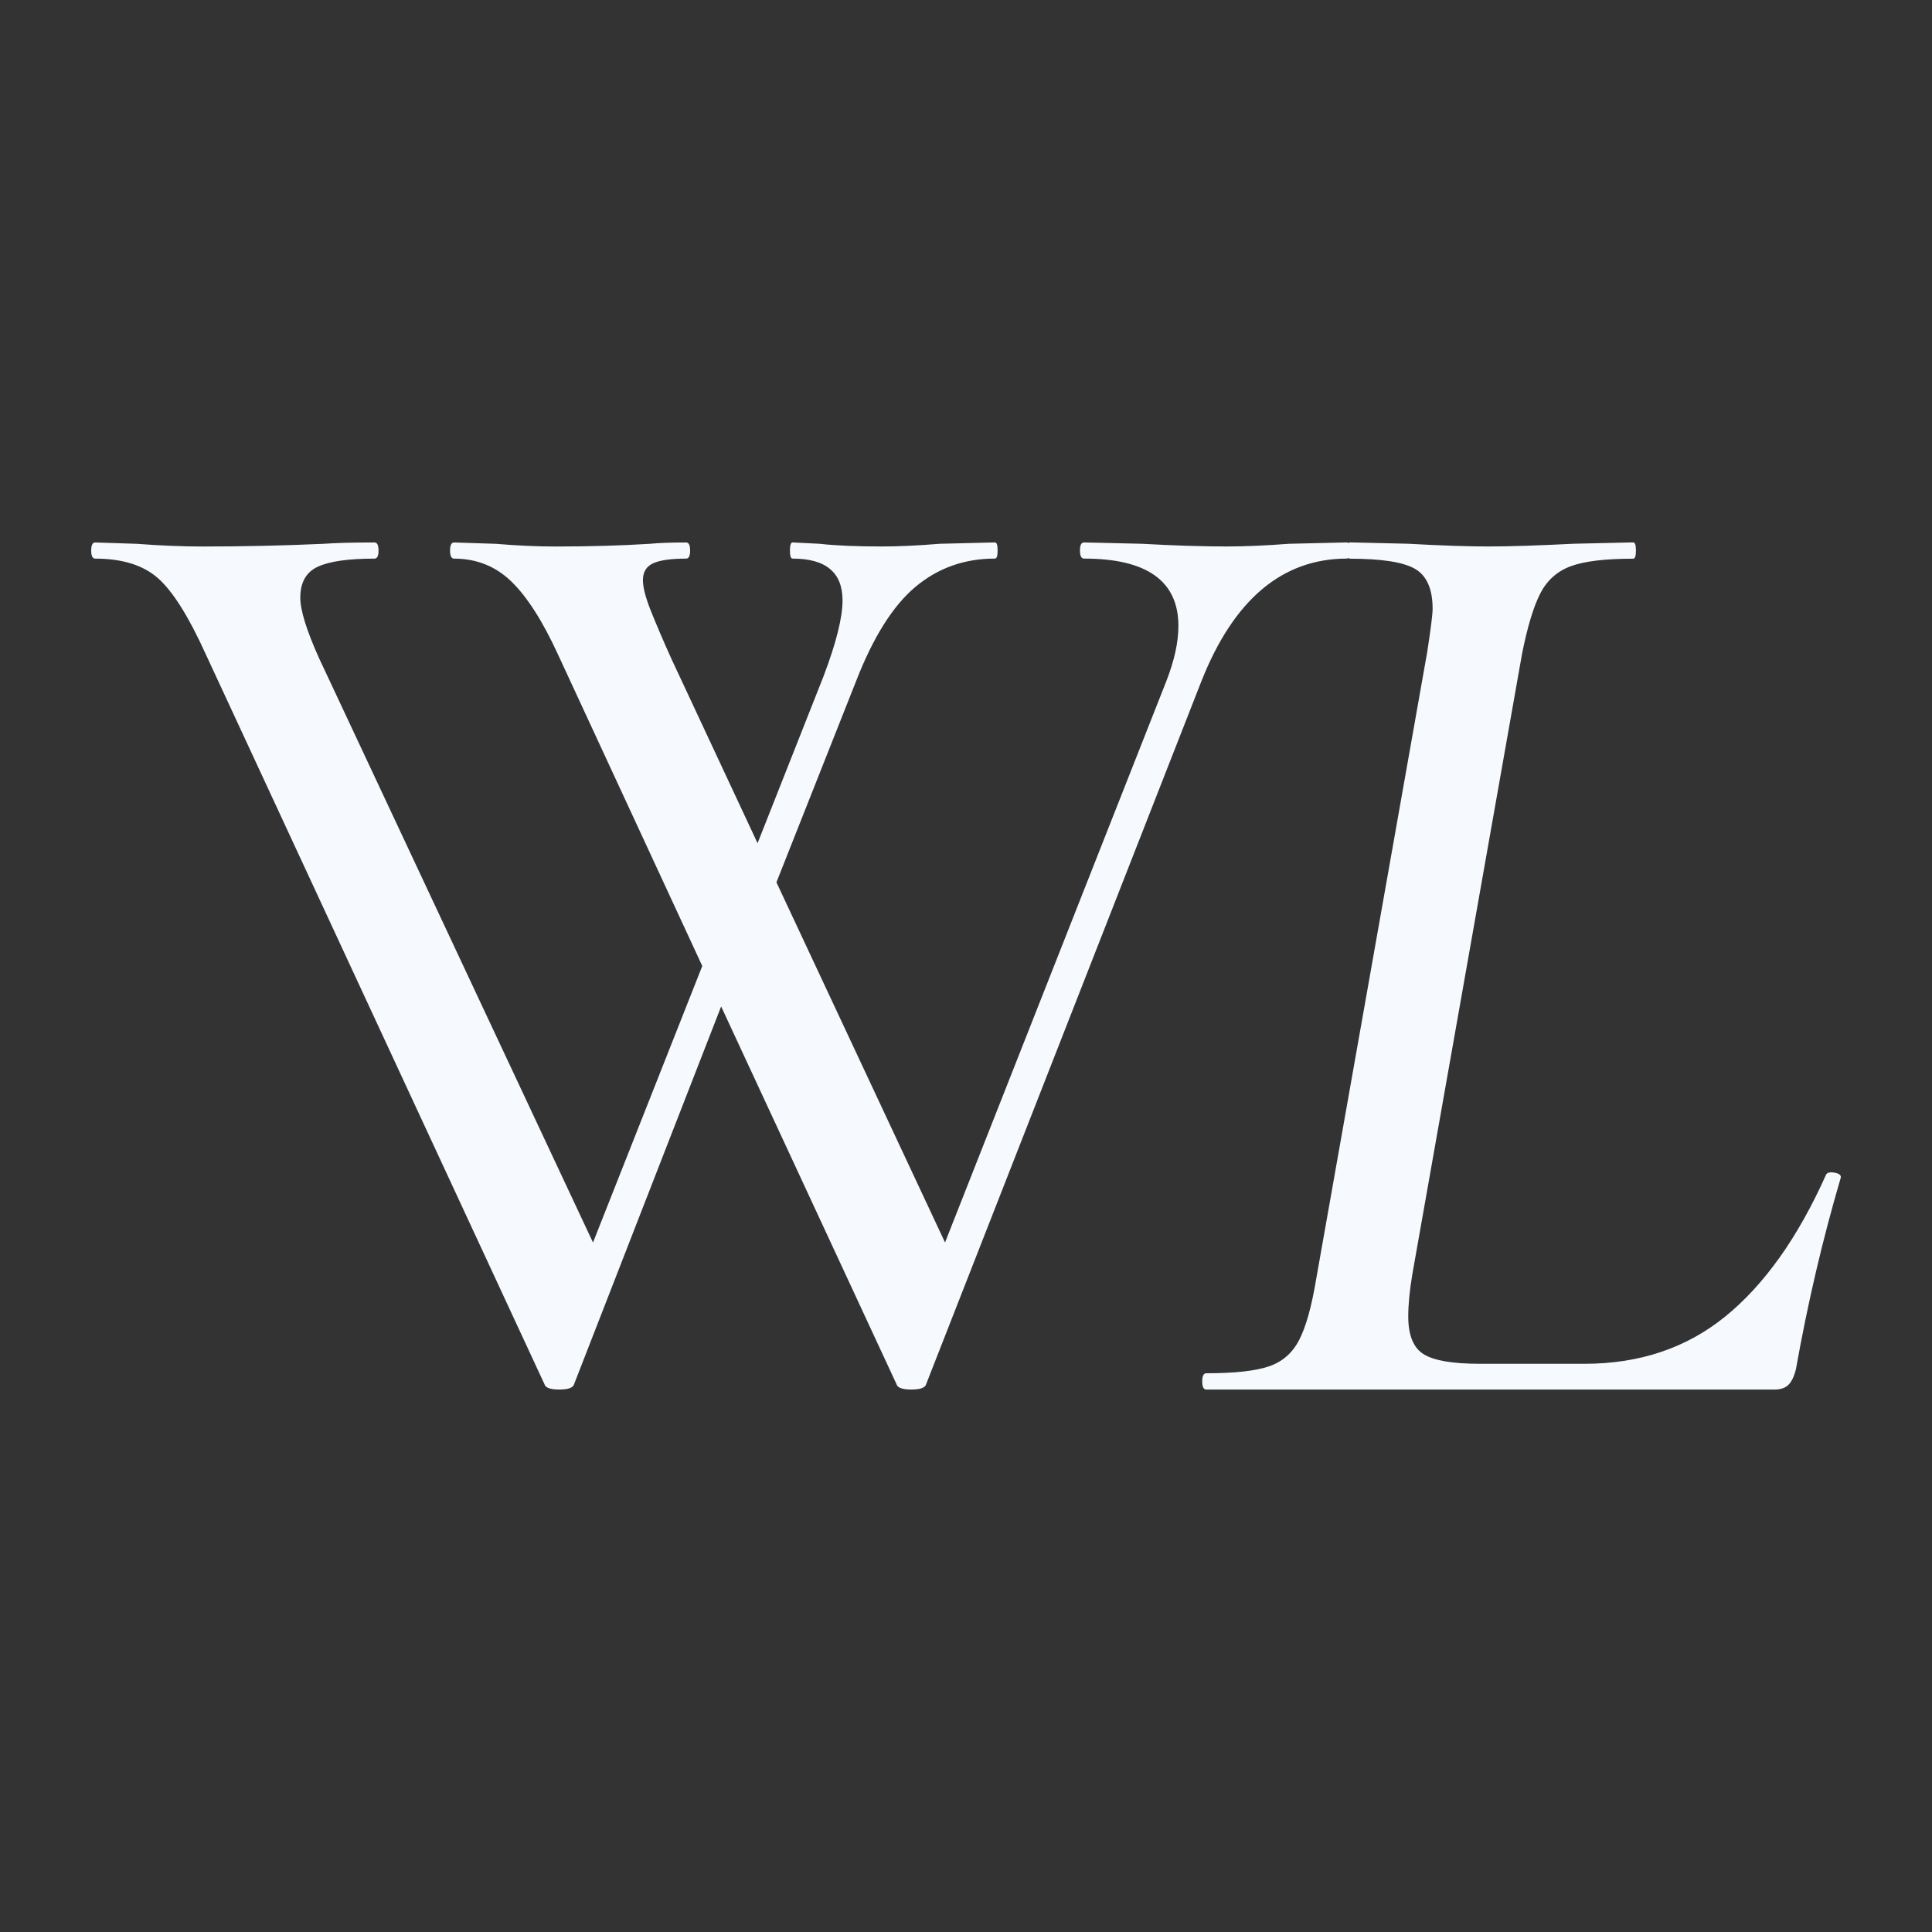 <?xml version="1.0" encoding="UTF-8"?>
<svg id="Favicon" xmlns="http://www.w3.org/2000/svg" viewBox="0 0 512 512">
  <rect x="0" y="0" width="512" height="512" fill="#333333" stroke="none"/>
  <defs>
    <style>
      .cls-1 {
        fill: #f6faff;
        stroke-width: 0px;
      }
    </style>
  </defs>
  <g id="WL">
    <path id="id-Jjg3GHW7n1" class="cls-1" d="M319.68,368.25c-.72,0-1.08-.72-1.08-2.16s.36-2.16,1.08-2.16h0c7.42,0,12.93-.6,16.52-1.8,3.59-1.2,6.29-3.53,8.08-7,1.8-3.47,3.29-8.8,4.49-15.98h0l29.45-166.31c.96-6.23,1.44-10.06,1.44-11.49h0c0-5.27-1.56-8.8-4.67-10.6-3.11-1.8-8.86-2.69-17.24-2.69h0c-.48,0-.72-.72-.72-2.16s.24-2.16.72-2.16h0l15.45.36c8.62.48,15.68.72,21.19.72h0c5.51,0,13.05-.24,22.63-.72h0l15.8-.36c.48,0,.72.72.72,2.16s-.24,2.16-.72,2.16h0c-7.42,0-12.93.66-16.52,1.98-3.59,1.32-6.29,3.71-8.08,7.18-1.8,3.47-3.41,8.8-4.85,15.98h0l-29.09,164.51c-.72,4.31-1.08,8.02-1.08,11.14h0c0,5.03,1.38,8.38,4.13,10.06,2.75,1.68,7.72,2.51,14.91,2.51h27.66c14.61,0,27.06-4.19,37.36-12.57,10.3-8.38,19.16-20.83,26.58-37.36h0c.24-.72,1.02-.96,2.33-.72s1.86.72,1.62,1.44h0c-4.79,16.28-8.74,33.17-11.85,50.65h0c-.48,1.92-1.14,3.29-1.98,4.13-.84.84-2.1,1.26-3.77,1.26h-150.5Z"/>
    <path id="id-jIBK8y7SI1" class="cls-1" d="M356.98,143.75c.48,0,.71.71.71,2.14s-.24,2.14-.71,2.14h0c-17.16,0-30.03,10.84-38.61,32.53h0l-72.93,186.25c-.24.95-1.55,1.43-3.93,1.43h0c-2.38,0-3.69-.48-3.93-1.43h0l-46.47-100.09-38.97,100.09c-.24.95-1.55,1.43-3.93,1.43h0c-2.38,0-3.69-.48-3.93-1.43h0L54.55,173.42c-4.53-10.01-8.76-16.74-12.69-20.2-3.93-3.46-9.47-5.18-16.62-5.18h0c-.71,0-1.07-.71-1.07-2.14s.36-2.14,1.07-2.14h0l11.08.36c6.2.48,12.04.71,17.52.71h0c10.72,0,21.33-.24,31.82-.71h0c3.34-.24,7.86-.36,13.58-.36h0c.71,0,1.07.71,1.07,2.14s-.36,2.14-1.07,2.14h0c-6.91,0-11.92.71-15.01,2.14-3.1,1.43-4.65,4.17-4.65,8.22h0c0,3.34,1.67,8.7,5,16.09h0l72.57,154.79,28.96-73.28-38.25-82.58c-4.05-8.82-8.16-15.25-12.33-19.3-4.17-4.05-9.23-6.08-15.19-6.08h0c-.71,0-1.07-.71-1.07-2.14s.36-2.14,1.07-2.14h0l11.08.36c5.72.48,10.96.71,15.73.71h0c9.06,0,17.4-.24,25.02-.71h0c2.38-.24,5.6-.36,9.65-.36h0c.71,0,1.07.71,1.07,2.14s-.36,2.14-1.07,2.14h0c-4.05,0-6.97.42-8.76,1.25-1.79.83-2.68,2.32-2.68,4.47h0c0,1.91.71,4.65,2.14,8.22,1.43,3.57,3.22,7.75,5.36,12.51h0l22.88,48.97,17.52-44.33c3.34-8.82,5-15.49,5-20.02h0c0-7.39-4.41-11.08-13.23-11.08h0c-.48,0-.71-.71-.71-2.14s.24-2.14.71-2.14h0l7.15.36c4.29.48,9.77.71,16.44.71h0c4.53,0,9.65-.24,15.37-.71h0l14.66-.36c.48,0,.71.71.71,2.14,0,1.43-.24,2.14-.71,2.14h0c-8.1,0-15.13,2.5-21.09,7.51-5.96,5-11.2,13.35-15.73,25.02h0l-21.09,53.26,44.68,95.45,58.63-148.71c2.14-5.48,3.22-10.37,3.22-14.66h0c0-11.92-8.34-17.87-25.02-17.87h0c-.71,0-1.07-.71-1.07-2.14s.36-2.14,1.07-2.14h0l15.37.36c8.58.48,16.09.71,22.52.71h0c4.77,0,10.25-.24,16.44-.71h0l15.37-.36Z"/>
  </g>
</svg>